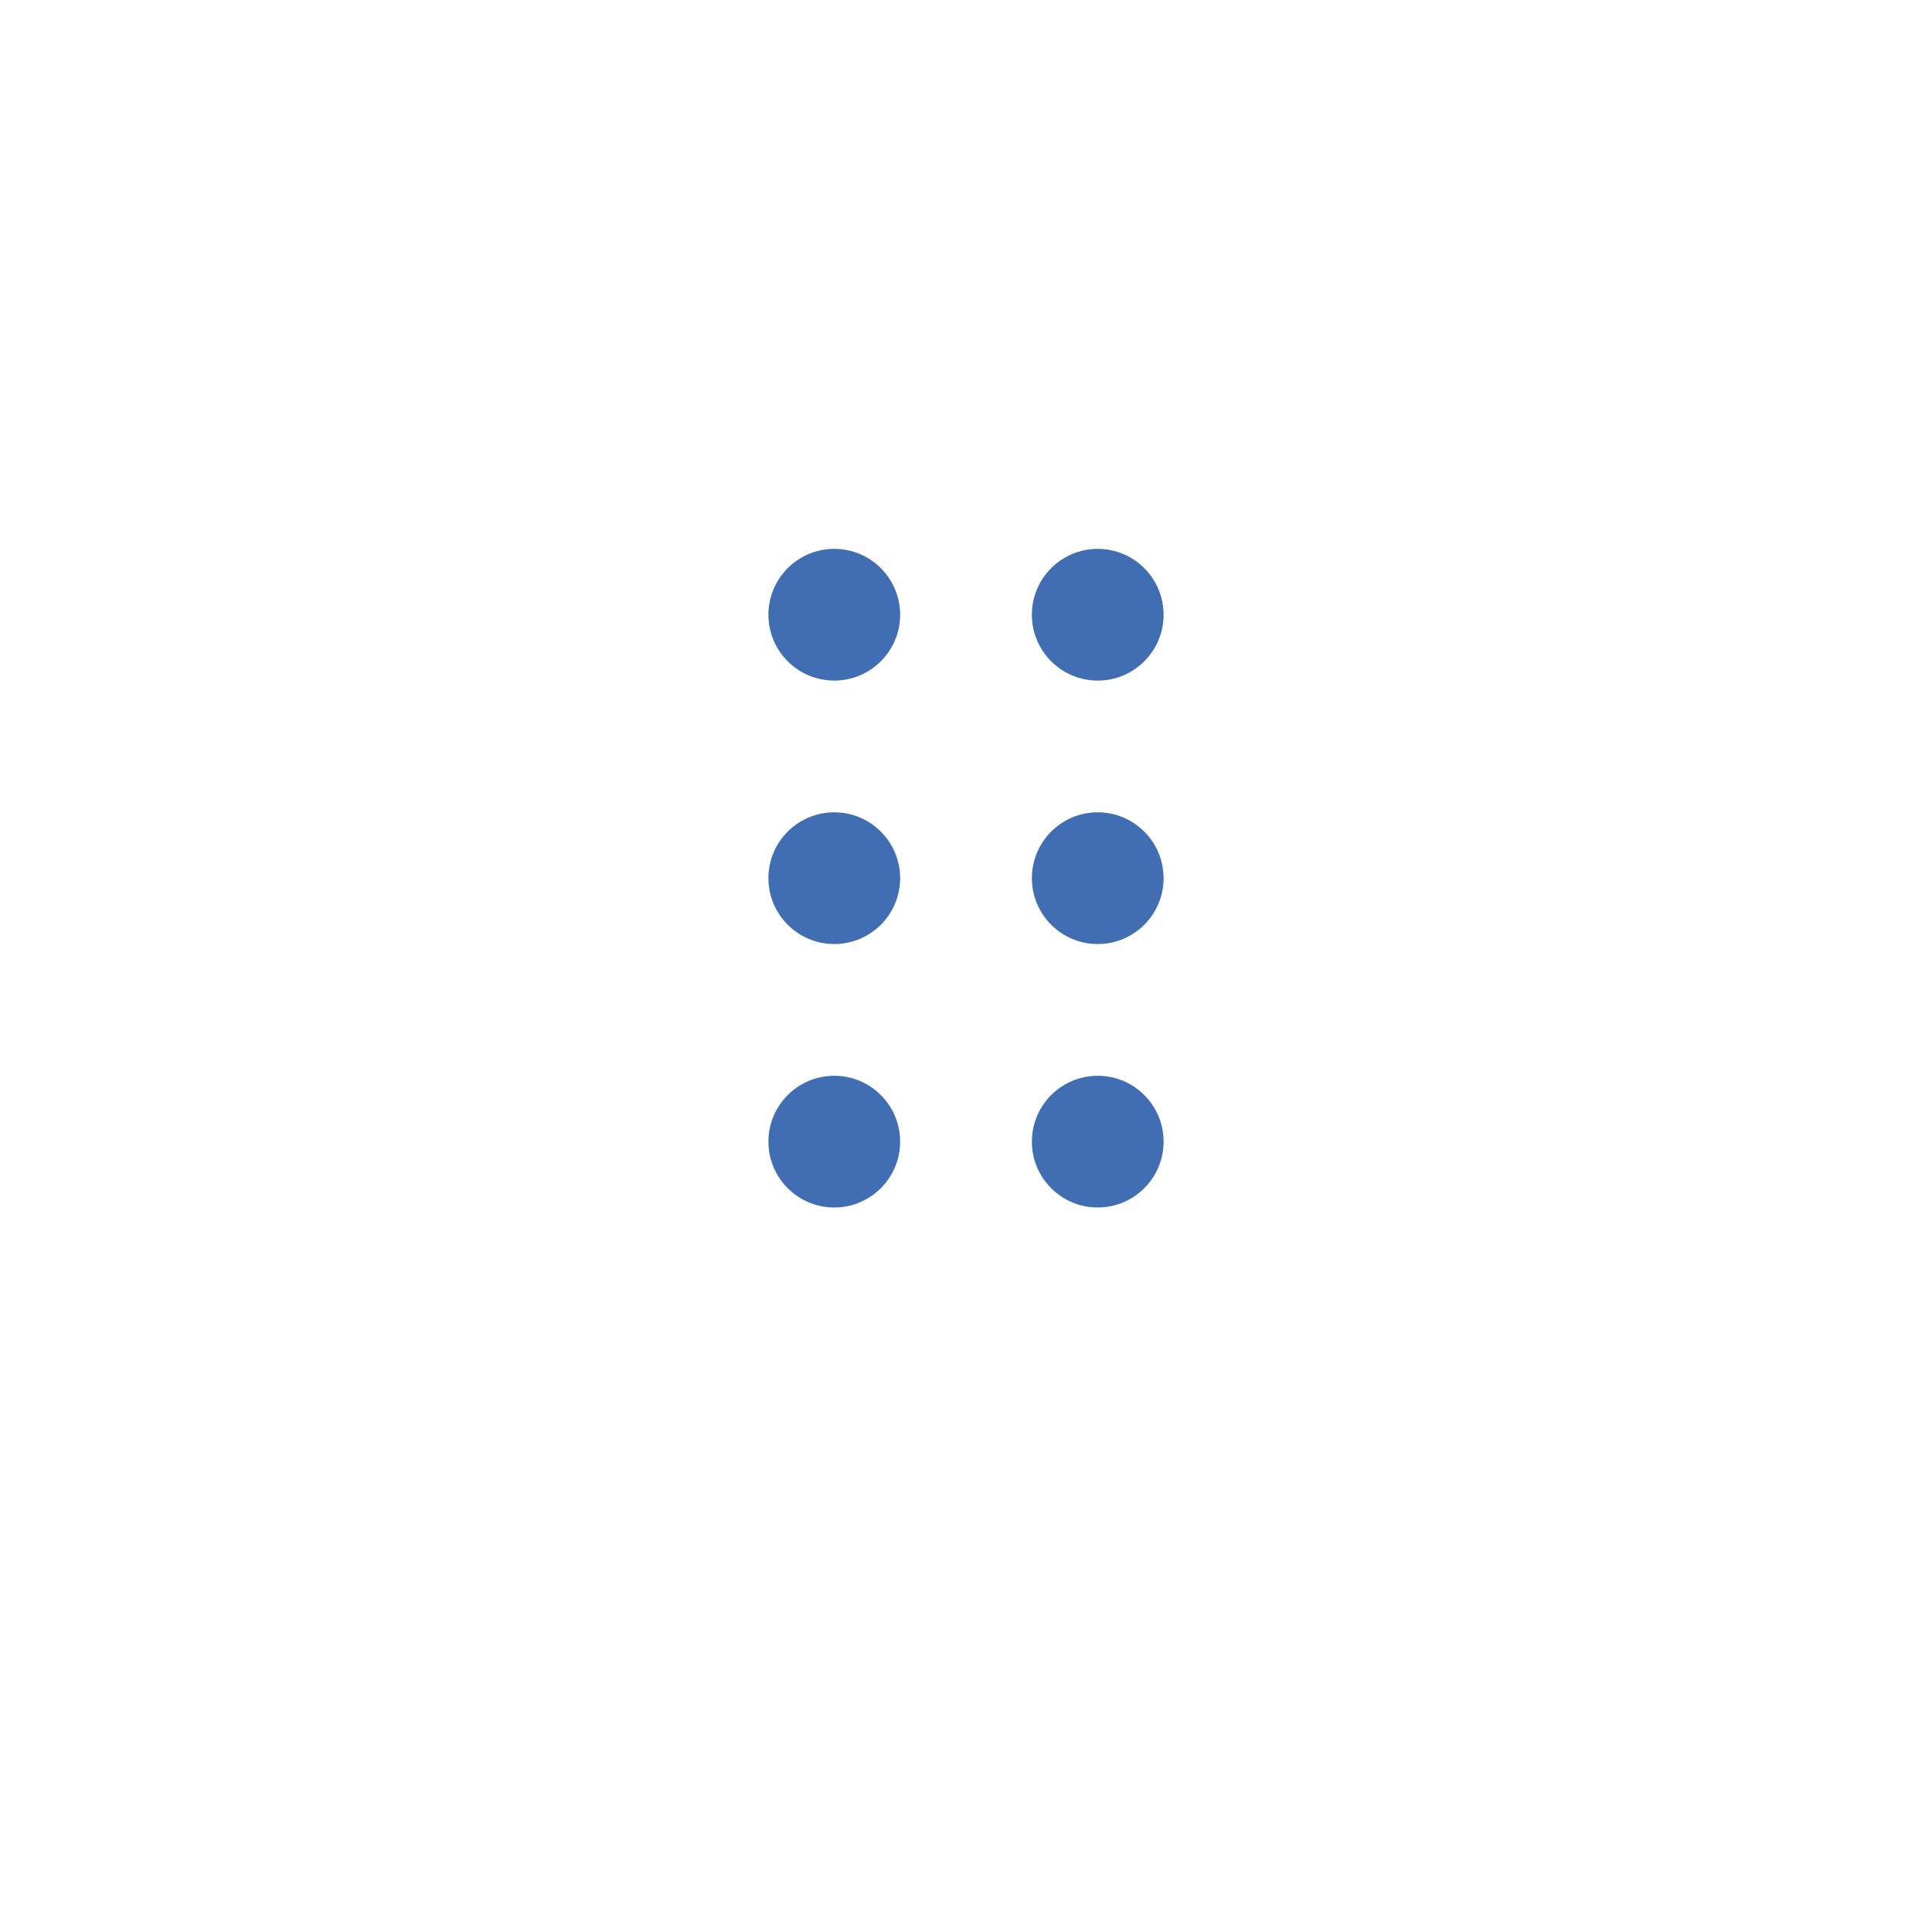 <svg width="44" height="44" viewBox="0 0 44 44" fill="none" xmlns="http://www.w3.org/2000/svg">
<g filter="url(#filter0_d_9901_2694)">
<circle cx="22" cy="20" r="18" fill="white"/>
</g>
<path fill-rule="evenodd" clip-rule="evenodd" d="M19 15.5C19.828 15.5 20.5 14.828 20.5 14C20.5 13.172 19.828 12.5 19 12.5C18.172 12.5 17.5 13.172 17.5 14C17.5 14.828 18.172 15.5 19 15.5ZM25 15.5C25.828 15.5 26.5 14.828 26.5 14C26.5 13.172 25.828 12.5 25 12.5C24.172 12.5 23.5 13.172 23.5 14C23.5 14.828 24.172 15.5 25 15.5ZM26.5 20C26.5 20.828 25.828 21.5 25 21.5C24.172 21.5 23.5 20.828 23.5 20C23.5 19.172 24.172 18.5 25 18.5C25.828 18.5 26.5 19.172 26.5 20ZM19 21.5C19.828 21.5 20.5 20.828 20.5 20C20.5 19.172 19.828 18.5 19 18.5C18.172 18.5 17.5 19.172 17.5 20C17.5 20.828 18.172 21.5 19 21.5ZM26.5 26C26.5 26.828 25.828 27.5 25 27.5C24.172 27.5 23.5 26.828 23.5 26C23.5 25.172 24.172 24.5 25 24.5C25.828 24.5 26.5 25.172 26.5 26ZM19 27.5C19.828 27.5 20.5 26.828 20.5 26C20.5 25.172 19.828 24.5 19 24.5C18.172 24.5 17.5 25.172 17.5 26C17.5 26.828 18.172 27.5 19 27.5Z" fill="#416EB2"/>
<defs>
<filter id="filter0_d_9901_2694" x="0" y="0" width="44" height="44" filterUnits="userSpaceOnUse" color-interpolation-filters="sRGB">
<feFlood flood-opacity="0" result="BackgroundImageFix"/>
<feColorMatrix in="SourceAlpha" type="matrix" values="0 0 0 0 0 0 0 0 0 0 0 0 0 0 0 0 0 0 127 0" result="hardAlpha"/>
<feOffset dy="2"/>
<feGaussianBlur stdDeviation="2"/>
<feComposite in2="hardAlpha" operator="out"/>
<feColorMatrix type="matrix" values="0 0 0 0 0 0 0 0 0 0 0 0 0 0 0 0 0 0 0.1 0"/>
<feBlend mode="normal" in2="BackgroundImageFix" result="effect1_dropShadow_9901_2694"/>
<feBlend mode="normal" in="SourceGraphic" in2="effect1_dropShadow_9901_2694" result="shape"/>
</filter>
</defs>
</svg>
